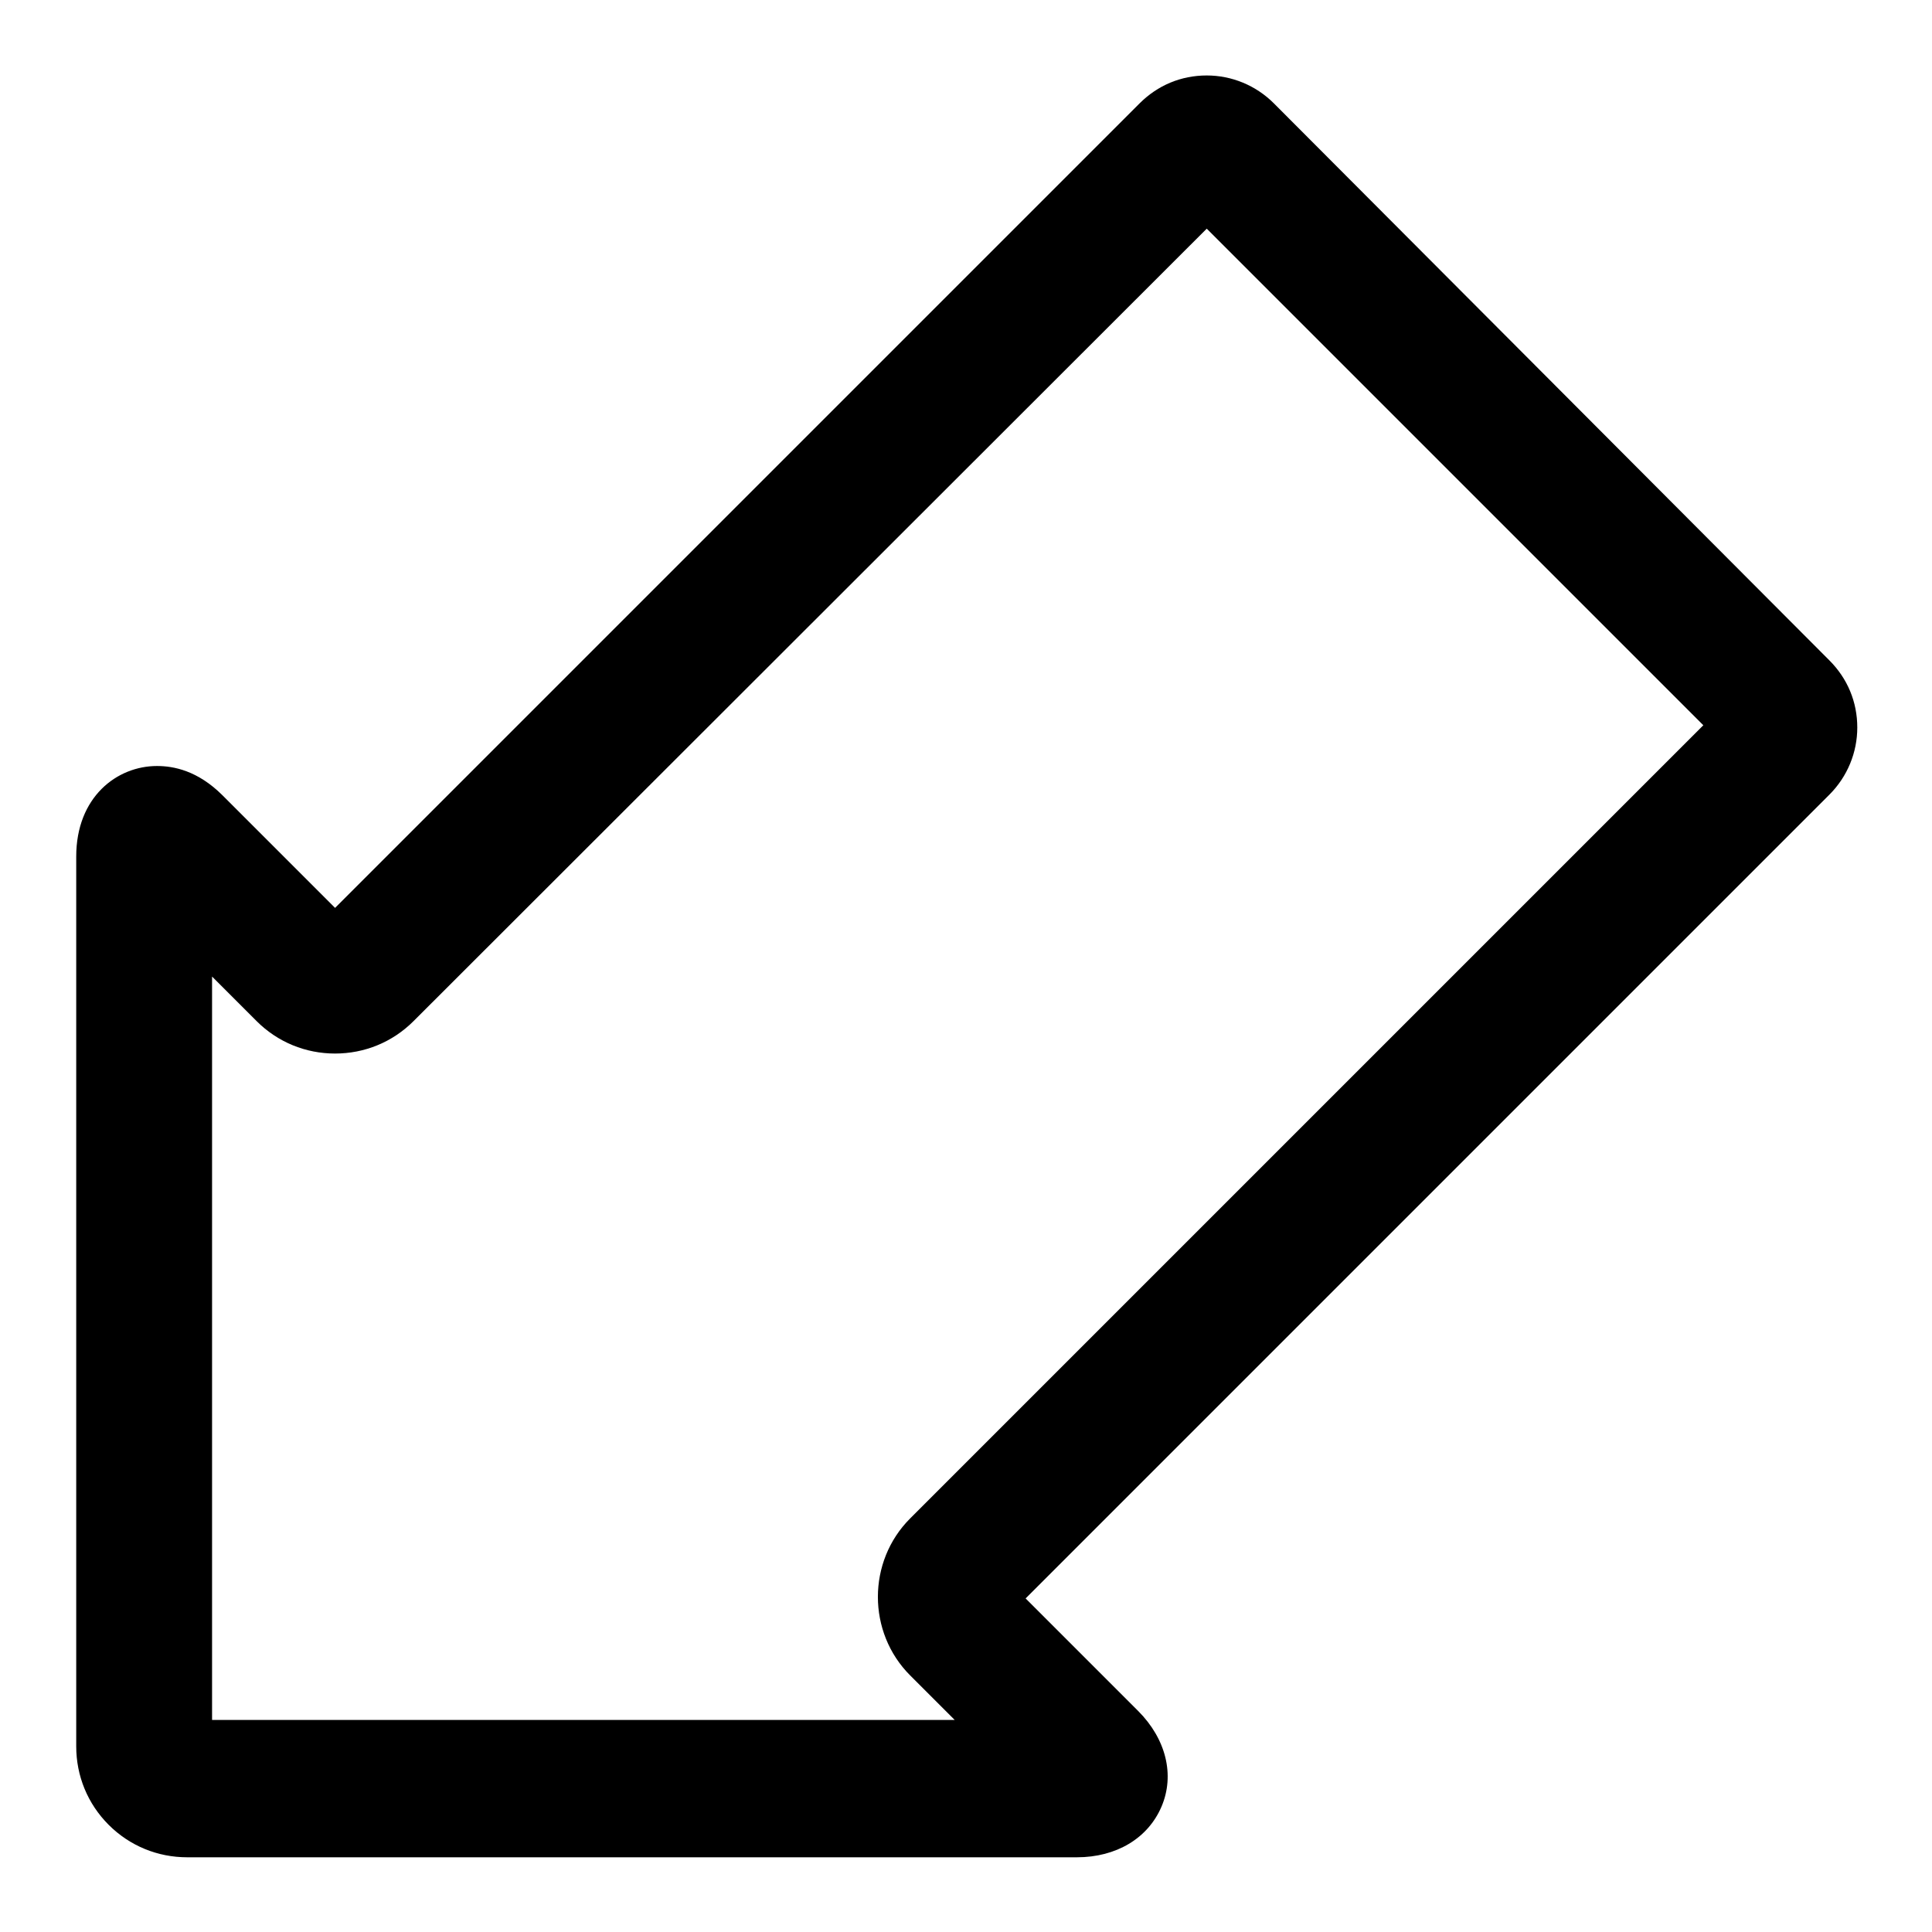 <?xml version="1.0" encoding="utf-8"?>
<!-- Svg Vector Icons : http://www.onlinewebfonts.com/icon -->
<!DOCTYPE svg PUBLIC "-//W3C//DTD SVG 1.1//EN" "http://www.w3.org/Graphics/SVG/1.1/DTD/svg11.dtd">
<svg version="1.1" xmlns="http://www.w3.org/2000/svg" xmlns:xlink="http://www.w3.org/1999/xlink" x="0px" y="0px" viewBox="0 0 256 256" enable-background="new 0 0 256 256" xml:space="preserve">
<g><g><g><g><path fill="#000000" d="M168.8,13.7c-2.4-2.4-5.6-3.7-8.9-3.7c-3.4,0-6.5,1.3-8.9,3.7L44.4,120.3l-14.9-14.9c-3.3-3.3-6.5-3.9-8.7-3.9c-5.3,0-10.7,4.1-10.7,12v117.9c0,3.9,1.5,7.6,4.3,10.4c2.8,2.8,6.5,4.3,10.4,4.3l0,0h117.9c5.2,0,9.4-2.5,11.2-6.7c1.8-4.2,0.6-9-3.1-12.7l-14.9-14.9l106.5-106.5c2.4-2.4,3.7-5.6,3.7-8.9c0-3.4-1.3-6.5-3.7-8.9L168.8,13.7z M120.6,201.2c-5.7,5.7-5.7,15.1,0,20.8l5.9,5.9H28.1v-98.5l5.9,5.9c2.8,2.8,6.5,4.3,10.4,4.3c3.9,0,7.6-1.5,10.4-4.3L159.9,30.3l65.8,65.8L120.6,201.2z"/></g></g><g></g><g></g><g></g><g></g><g></g><g></g><g></g><g></g><g></g><g></g><g></g><g></g><g></g><g></g><g></g></g></g>
</svg>